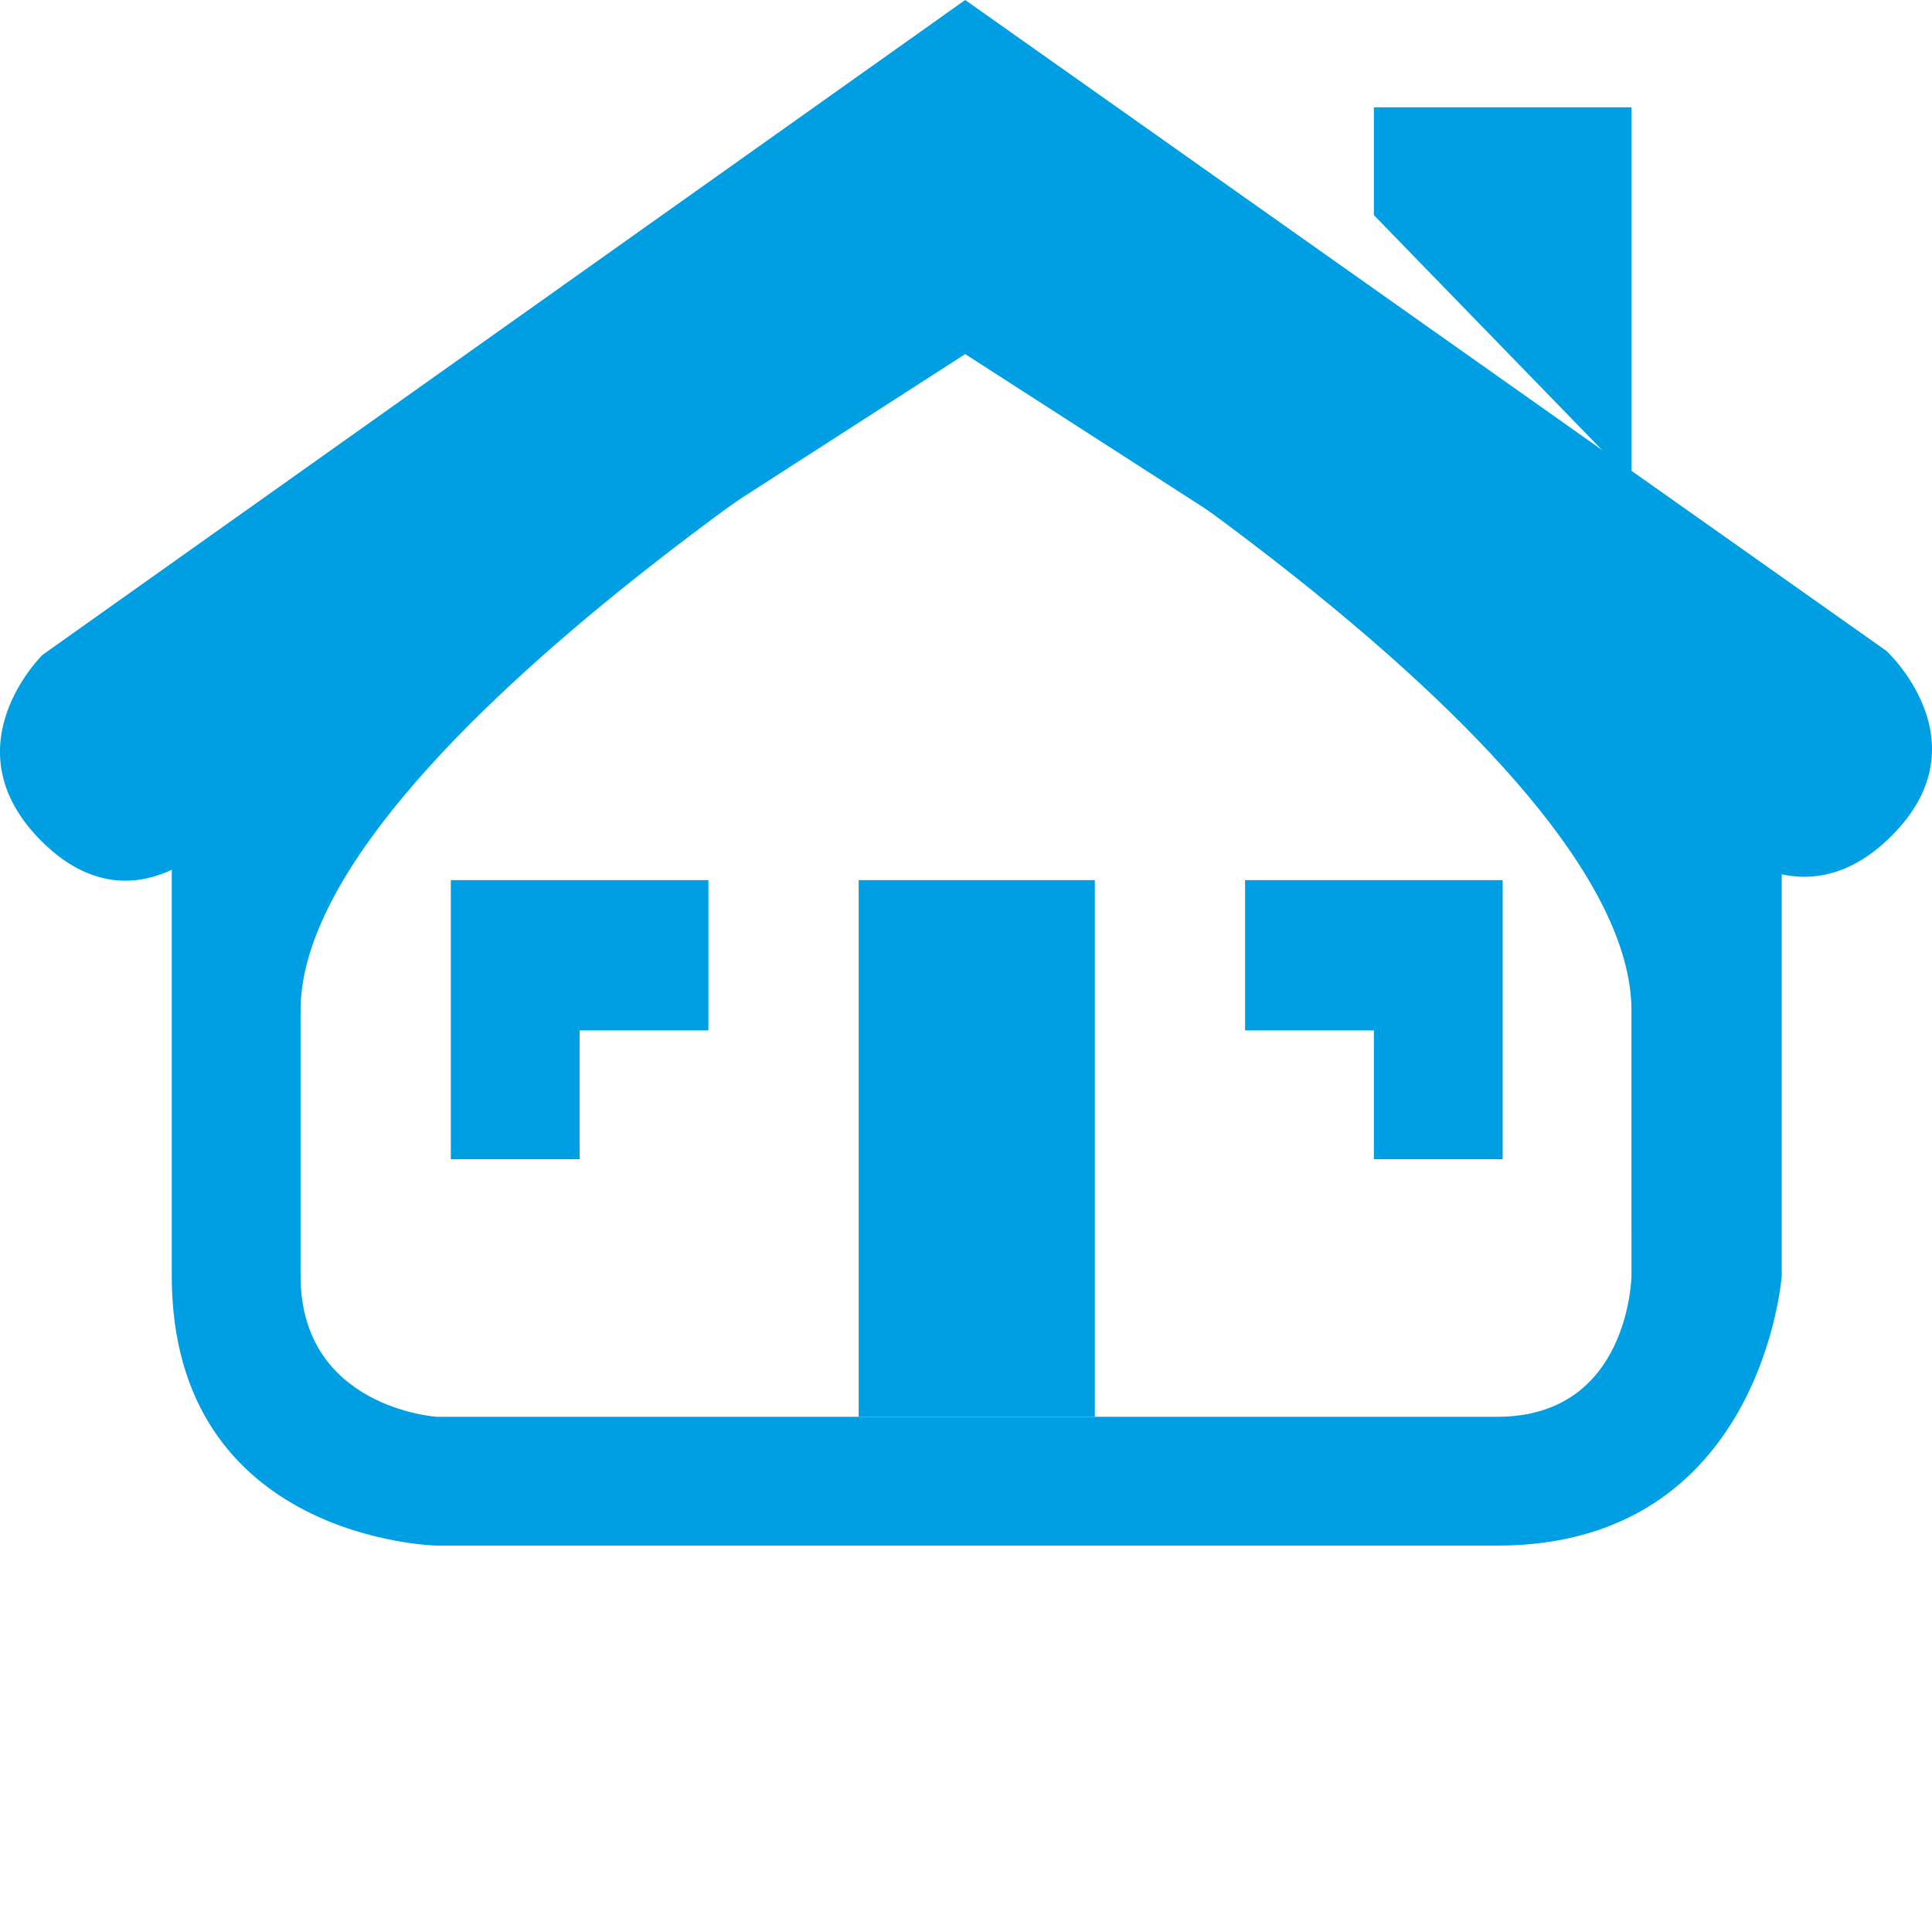 <svg version="1.1" xmlns="http://www.w3.org/2000/svg" xmlns:xlink="http://www.w3.org/1999/xlink" style="padding-top:5px" x="0px" y="0px" viewBox="0 0 100 100" enable-background="new 0 0 100 80" xml:space="preserve"><g><g><path fill="#009fe3" d="M97.642,33.692c0,0,5.121,4.716,0.27,9.569c-4.853,4.851-9.434-0.137-9.434-0.137l-38.52-24.796
			l-38.52,24.796c0,0-4.448,5.255-9.3,0.404c-4.851-4.852,0.067-9.636,0.067-9.636L49.958,0L97.642,33.692z"/><path fill="#009fe3" d="M50.556,11.136L8.89,38.582c0,0,0,20.583,0,27.445C8.89,79.75,22.611,80,22.611,80H77.5
			c13.723,0,14.723-13.973,14.723-13.973V38.582L50.556,11.136z M84.445,66.027c0,0-0.084,7.306-6.945,7.306s-54.889,0-54.889,0
			s-7.055-0.444-7.055-7.306c0,0,0-6.862,0-13.723C15.556,38.582,50,17.999,50,17.999s34.444,20.583,34.444,34.306
			C84.445,59.165,84.445,66.027,84.445,66.027z"/><rect x="44.445" y="45.555" fill="#009fe3" width="12.223" height="27.777"/><polygon fill="#009fe3" points="71.112,5.555 71.112,11.136 84.445,24.86 84.445,5.555 		"/><polygon fill="#009fe3" points="23.334,45.555 23.334,60 30,60 30,53.333 36.667,53.333 36.667,45.555 		"/><polygon fill="#009fe3" points="64.445,45.555 64.445,53.333 71.112,53.333 71.112,60 77.778,60 77.778,45.555 		"/></g></g></svg>